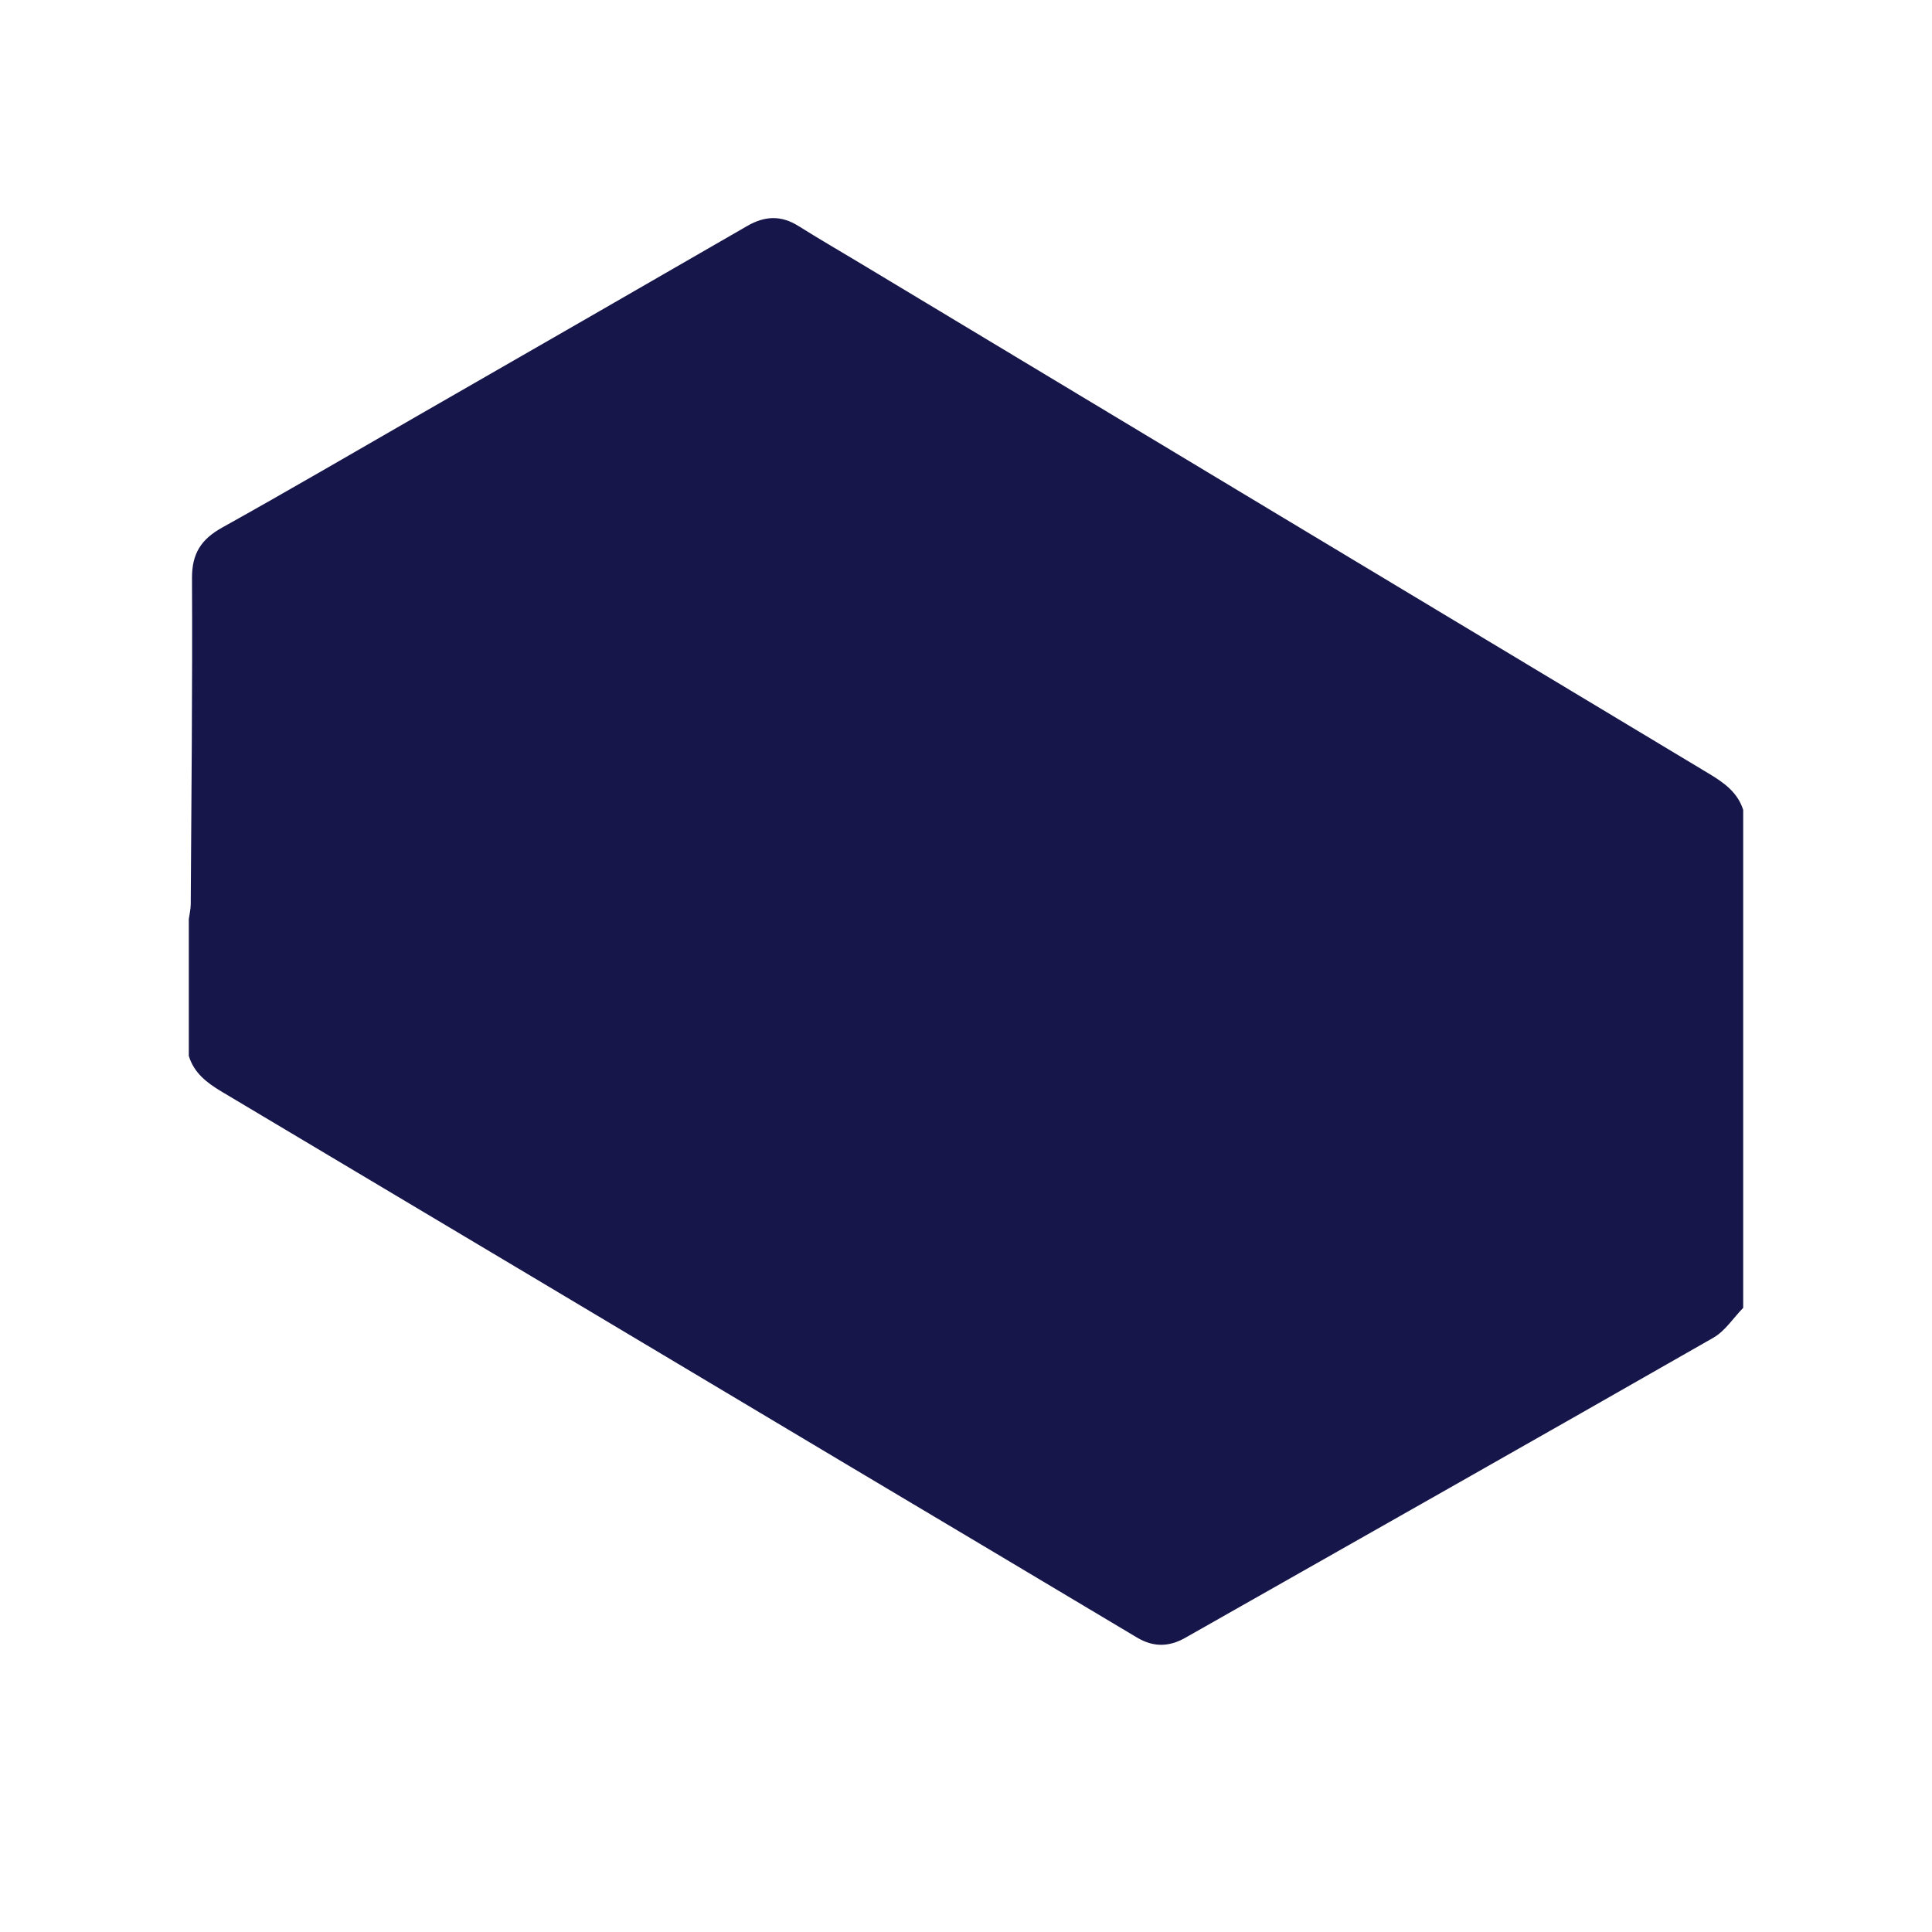 <svg xmlns="http://www.w3.org/2000/svg" fill="none" viewBox="0 0 29 29" height="29" width="29">
<g clip-path="url(#clip0_126_73)">
<path fill="#17164A" d="M25.654 11.614C21.4 9.059 17.149 6.5 12.897 3.942C12.592 3.759 12.284 3.58 11.983 3.391C11.723 3.229 11.479 3.24 11.216 3.392C9.576 4.34 7.934 5.283 6.292 6.227C5.307 6.793 4.326 7.367 3.333 7.92C3.02 8.094 2.88 8.309 2.882 8.678C2.89 10.31 2.873 11.943 2.863 13.575C2.862 13.649 2.844 13.724 2.834 13.798V15.849C2.912 16.105 3.102 16.251 3.324 16.384C6.448 18.244 9.57 20.109 12.692 21.972C14.15 22.841 15.609 23.708 17.065 24.579C17.312 24.727 17.547 24.723 17.793 24.583C20.435 23.084 23.079 21.589 25.716 20.081C25.894 19.98 26.017 19.784 26.166 19.631V12.157C26.082 11.894 25.88 11.75 25.654 11.614Z"></path>
</g>
<defs>
<clipPath id="clip0_126_73">
<rect fill="white" height="29" width="29"></rect>
</clipPath>
</defs>
</svg>

